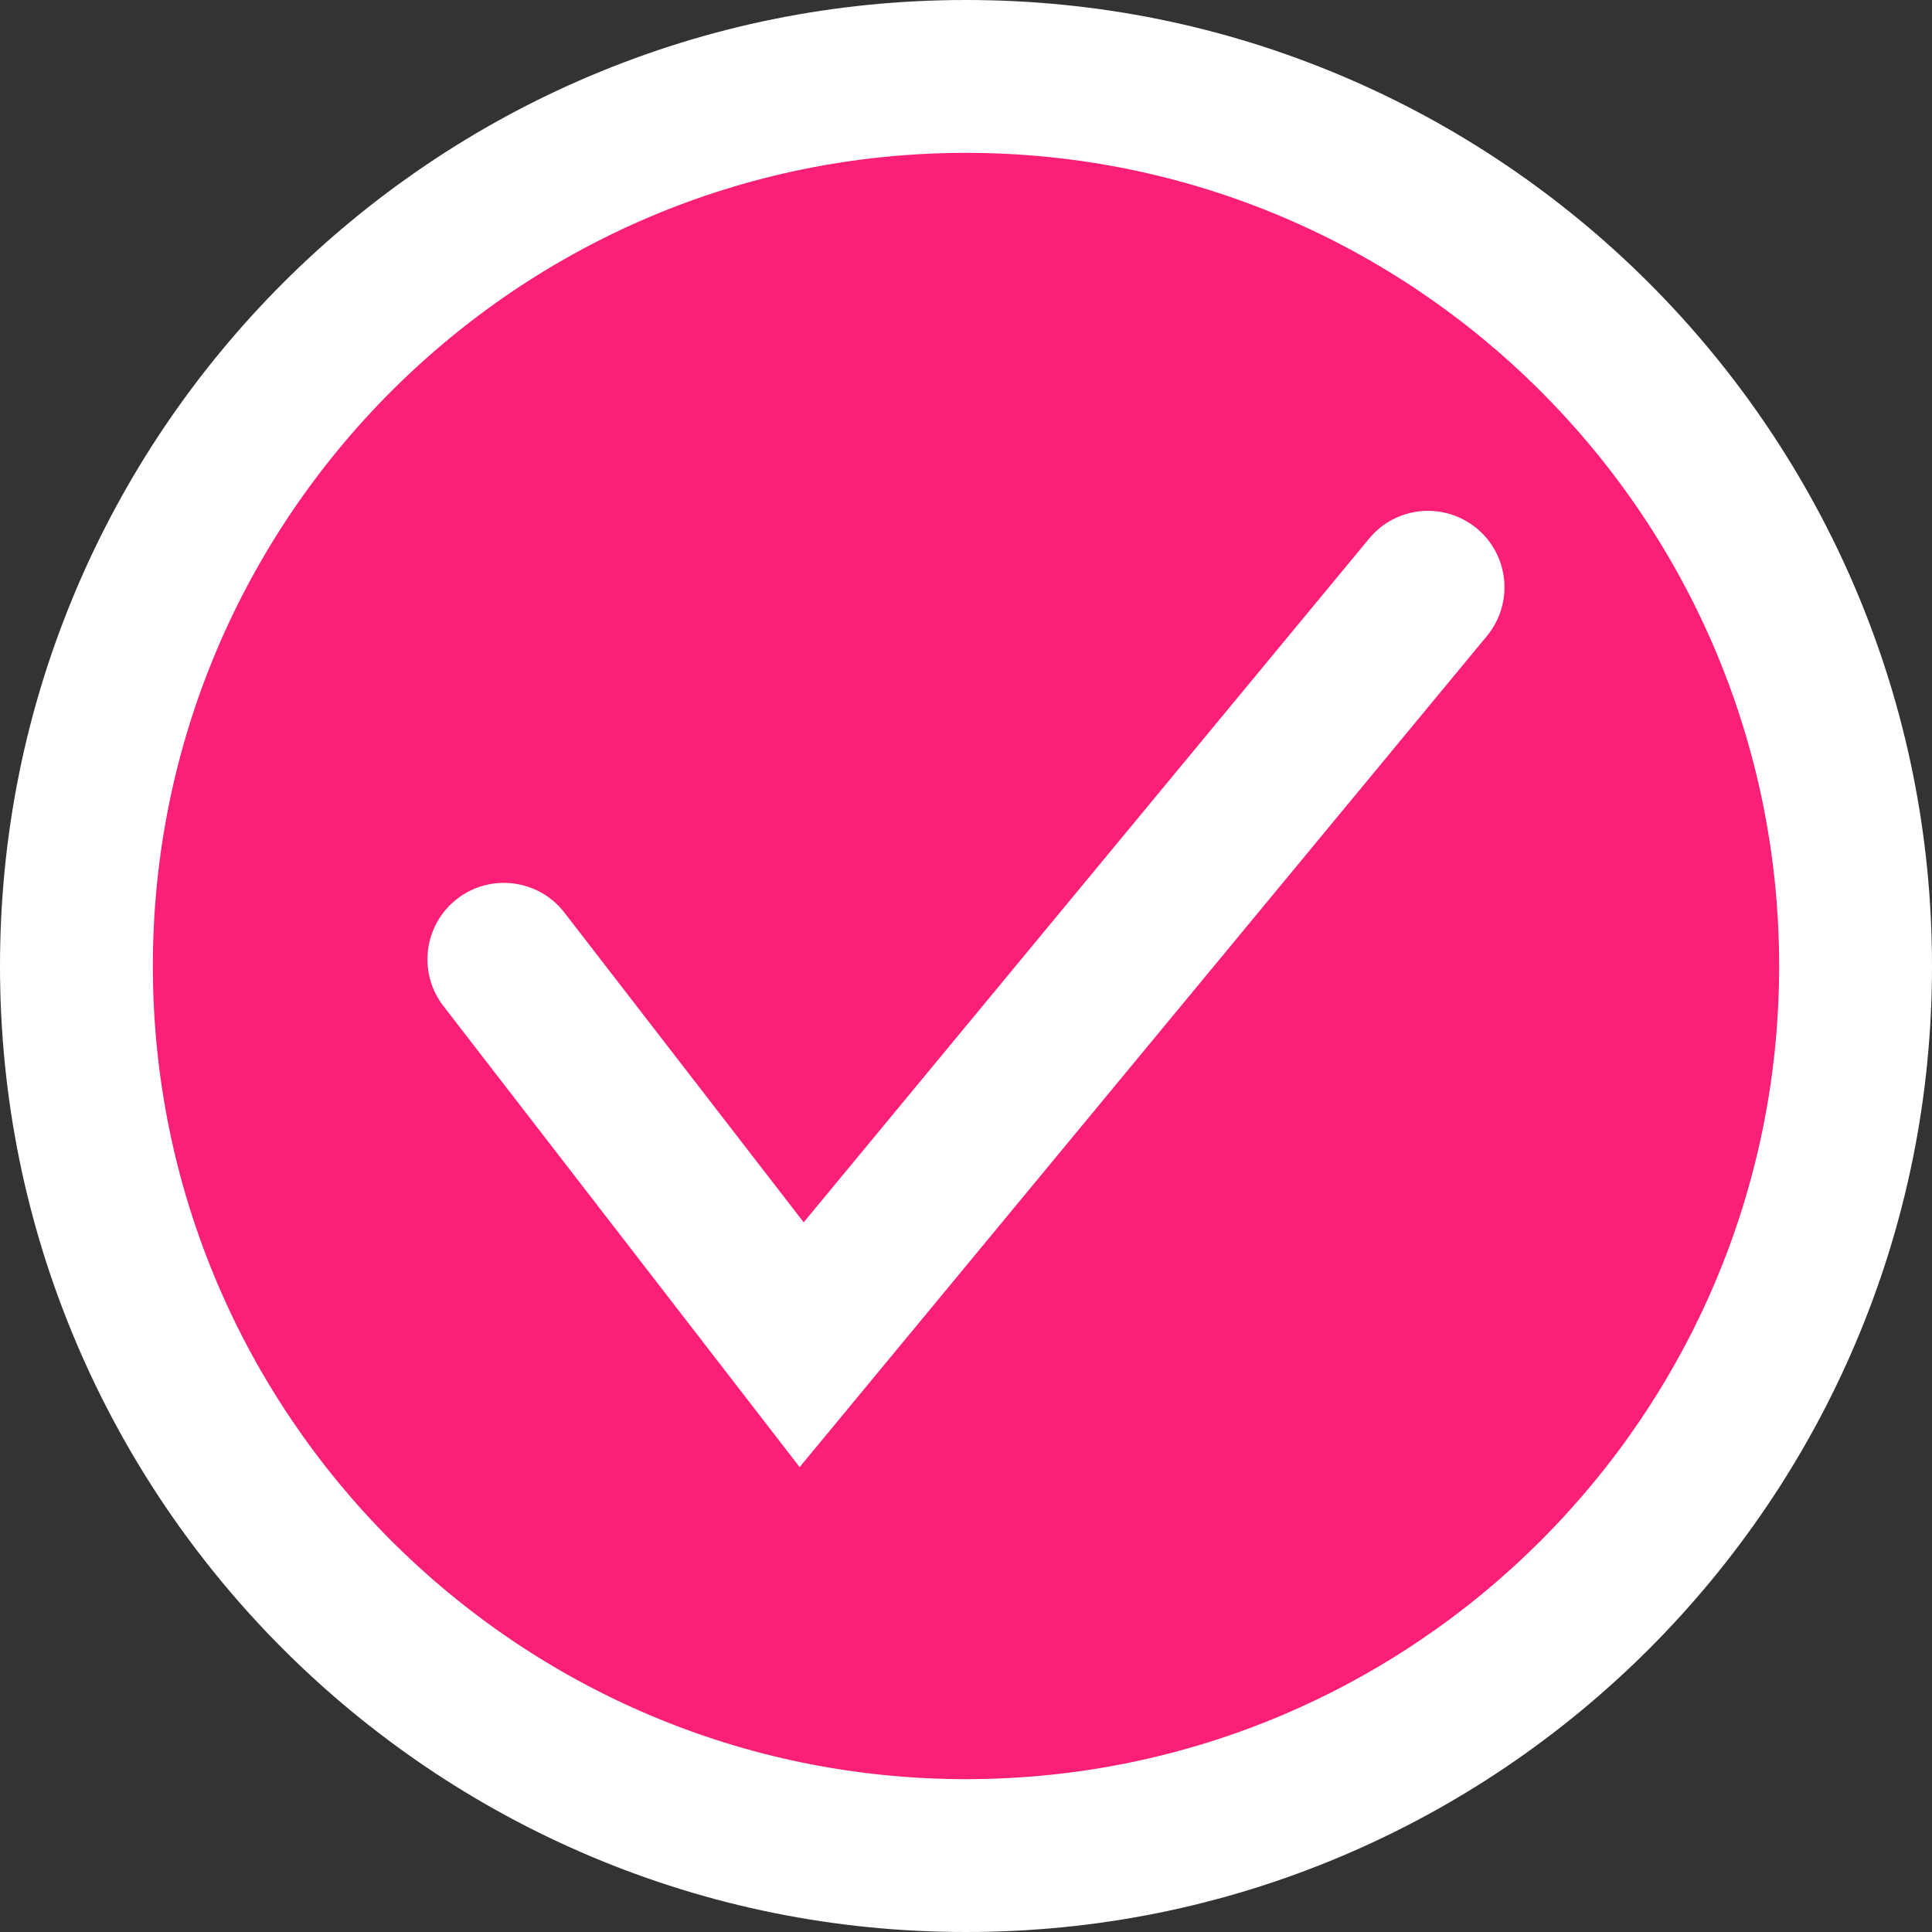 <?xml version="1.0" encoding="UTF-8" standalone="no"?><svg xmlns="http://www.w3.org/2000/svg" xmlns:xlink="http://www.w3.org/1999/xlink" fill="#000000" height="2528" preserveAspectRatio="xMidYMid meet" version="1" viewBox="0.0 0.0 2528.0 2528.0" width="2528" zoomAndPan="magnify"><rect x="0.0" y="0.0" width="2528.0" height="2528.0" fill="#333333" stroke="none"/><g id="change1_1"><circle cx="1264" cy="1264" fill="#fb1f78" r="1164"/></g><g id="change2_1"><path d="M1264,2528c-170.6,0-336.1-33.4-492-99.4c-74.9-31.7-147.2-70.9-214.7-116.6 c-66.9-45.2-129.8-97.1-187-154.3s-109.1-120.1-154.3-187c-45.7-67.6-84.9-139.8-116.6-214.7C33.4,1600.1,0,1434.6,0,1264 s33.4-336.1,99.4-492c31.7-74.9,70.9-147.2,116.6-214.7c45.2-66.9,97.1-129.8,154.3-187s120.1-109.1,187-154.3 C624.8,170.3,697,131.1,772,99.4C927.9,33.4,1093.4,0,1264,0s336.1,33.4,492,99.4c74.9,31.7,147.2,70.9,214.7,116.6 c66.9,45.2,129.8,97.1,187,154.3s109.1,120.1,154.3,187c45.7,67.6,84.9,139.8,116.6,214.7c65.9,155.9,99.4,321.4,99.4,492 s-33.4,336.1-99.4,492c-31.7,74.9-70.9,147.2-116.6,214.7c-45.2,66.9-97.1,129.8-154.3,187s-120.1,109.1-187,154.3 c-67.6,45.7-139.8,84.9-214.7,116.6C1600.1,2494.6,1434.6,2528,1264,2528z M1264,200C677.3,200,200,677.3,200,1264 s477.3,1064,1064,1064s1064-477.3,1064-1064S1850.7,200,1264,200z" fill="#ffffff"/></g><g id="change2_2"><path d="M1046.3,1919.7l-466.1-603.3c-33.8-43.7-25.7-106.5,18-140.3c43.7-33.8,106.5-25.7,140.3,18l313.1,405.3 l739.9-894.7c35.2-42.6,98.2-48.5,140.8-13.3c42.6,35.2,48.5,98.2,13.3,140.8L1046.3,1919.7z" fill="#ffffff"/></g></svg>